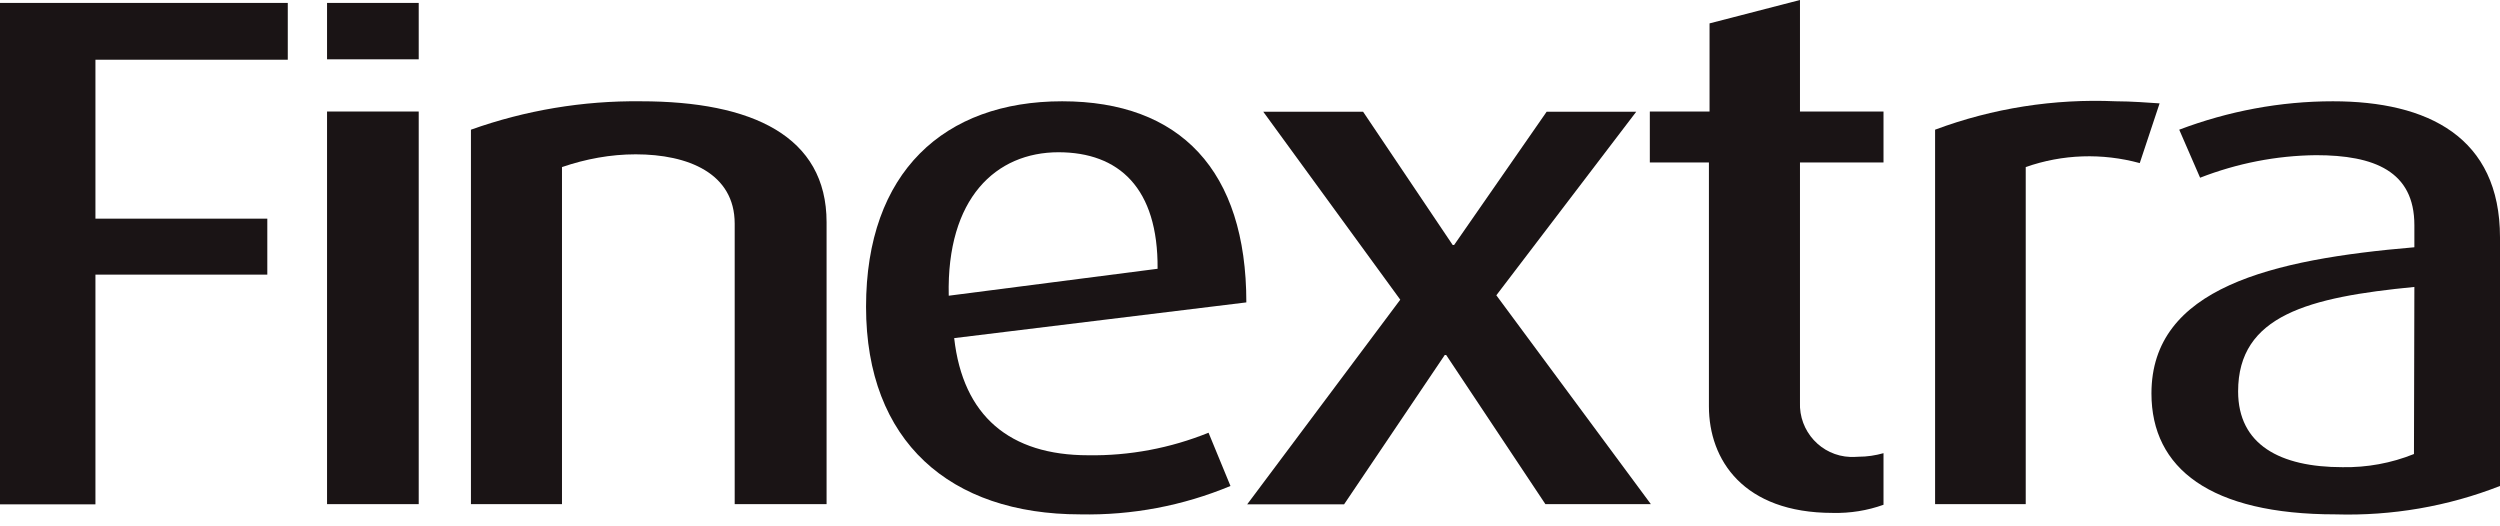 <svg width="171" height="36" viewBox="0 0 171 36" fill="none" xmlns="http://www.w3.org/2000/svg">
<g clip-path="url(#clip0_1721_522)">
<path d="M6.528 4.085V14.956H18.284V18.784H6.528V34.497H0V0.2H19.684V4.085H6.528Z" fill="#1A1415"/>
<path d="M22.37 34.483V7.628H28.64V34.483H22.37Z" fill="#1A1415"/>
<path d="M50.253 34.483V15.299C50.253 11.856 47.068 10.556 43.482 10.556C41.768 10.556 40.068 10.87 38.44 11.428V34.483H32.212V8.871C35.94 7.542 39.868 6.885 43.825 6.928C51.453 6.928 56.538 9.314 56.538 15.199V34.483H50.253Z" fill="#1A1415"/>
<path d="M65.266 23.127C65.866 28.455 69.066 31.14 74.436 31.14C77.251 31.183 80.05 30.655 82.664 29.598L84.164 33.24C80.907 34.597 77.422 35.254 73.894 35.183C64.98 35.183 59.238 30.198 59.238 20.984C59.238 11.771 64.58 6.928 72.651 6.928C80.722 6.928 85.25 11.656 85.25 20.684L65.266 23.127ZM72.408 10.414C68.123 10.414 64.737 13.556 64.894 20.227L79.179 18.384C79.222 12.856 76.536 10.414 72.394 10.414H72.408Z" fill="#1A1415"/>
<path d="M105.705 34.483L98.92 24.284H98.82L91.935 34.497H85.307L95.778 20.498L86.407 7.642H93.235L99.363 16.756H99.463L105.791 7.642H111.919L102.349 20.198L112.919 34.483H105.705Z" fill="#1A1415"/>
<path d="M125.361 35.083C119.233 35.083 116.89 31.44 116.89 27.798V11.113H112.848V7.628H116.933V1.6L123.118 0V7.628H128.832V11.113H123.118V27.512C123.033 29.497 124.575 31.183 126.561 31.255C126.747 31.255 126.947 31.255 127.132 31.24C127.704 31.24 128.275 31.154 128.832 30.997V34.526C127.718 34.926 126.547 35.111 125.361 35.083Z" fill="#1A1415"/>
<path d="M146.359 11.156C143.788 10.456 141.074 10.542 138.56 11.428V34.483H132.36V8.871C136.303 7.399 140.503 6.742 144.716 6.928C145.774 6.928 147.059 7.028 147.716 7.071L146.359 11.156Z" fill="#1A1415"/>
<path d="M159.758 35.183C151.187 35.183 147.159 32.04 147.159 26.912C147.159 19.684 155.373 17.742 165.143 16.913V15.399C165.143 11.713 162.401 10.614 158.415 10.614C155.701 10.642 153.016 11.171 150.487 12.156L149.059 8.871C152.416 7.6 155.973 6.928 159.572 6.928C166.058 6.928 171 9.371 171 16.242V33.24C167.429 34.64 163.601 35.297 159.758 35.183ZM165.143 19.627C157.915 20.327 153.087 21.57 153.087 26.769C153.087 30.412 155.944 31.955 160.23 31.955C161.901 31.983 163.558 31.683 165.115 31.055L165.143 19.627Z" fill="#1A1415"/>
<path d="M22.37 4.057V0.2H28.64V4.057H22.37Z" fill="#1A1415"/>
</g>
<defs>
<clipPath id="clip0_1721_522">
<rect width="171" height="35.197" fill="white"/>
</clipPath>
</defs>
</svg>
